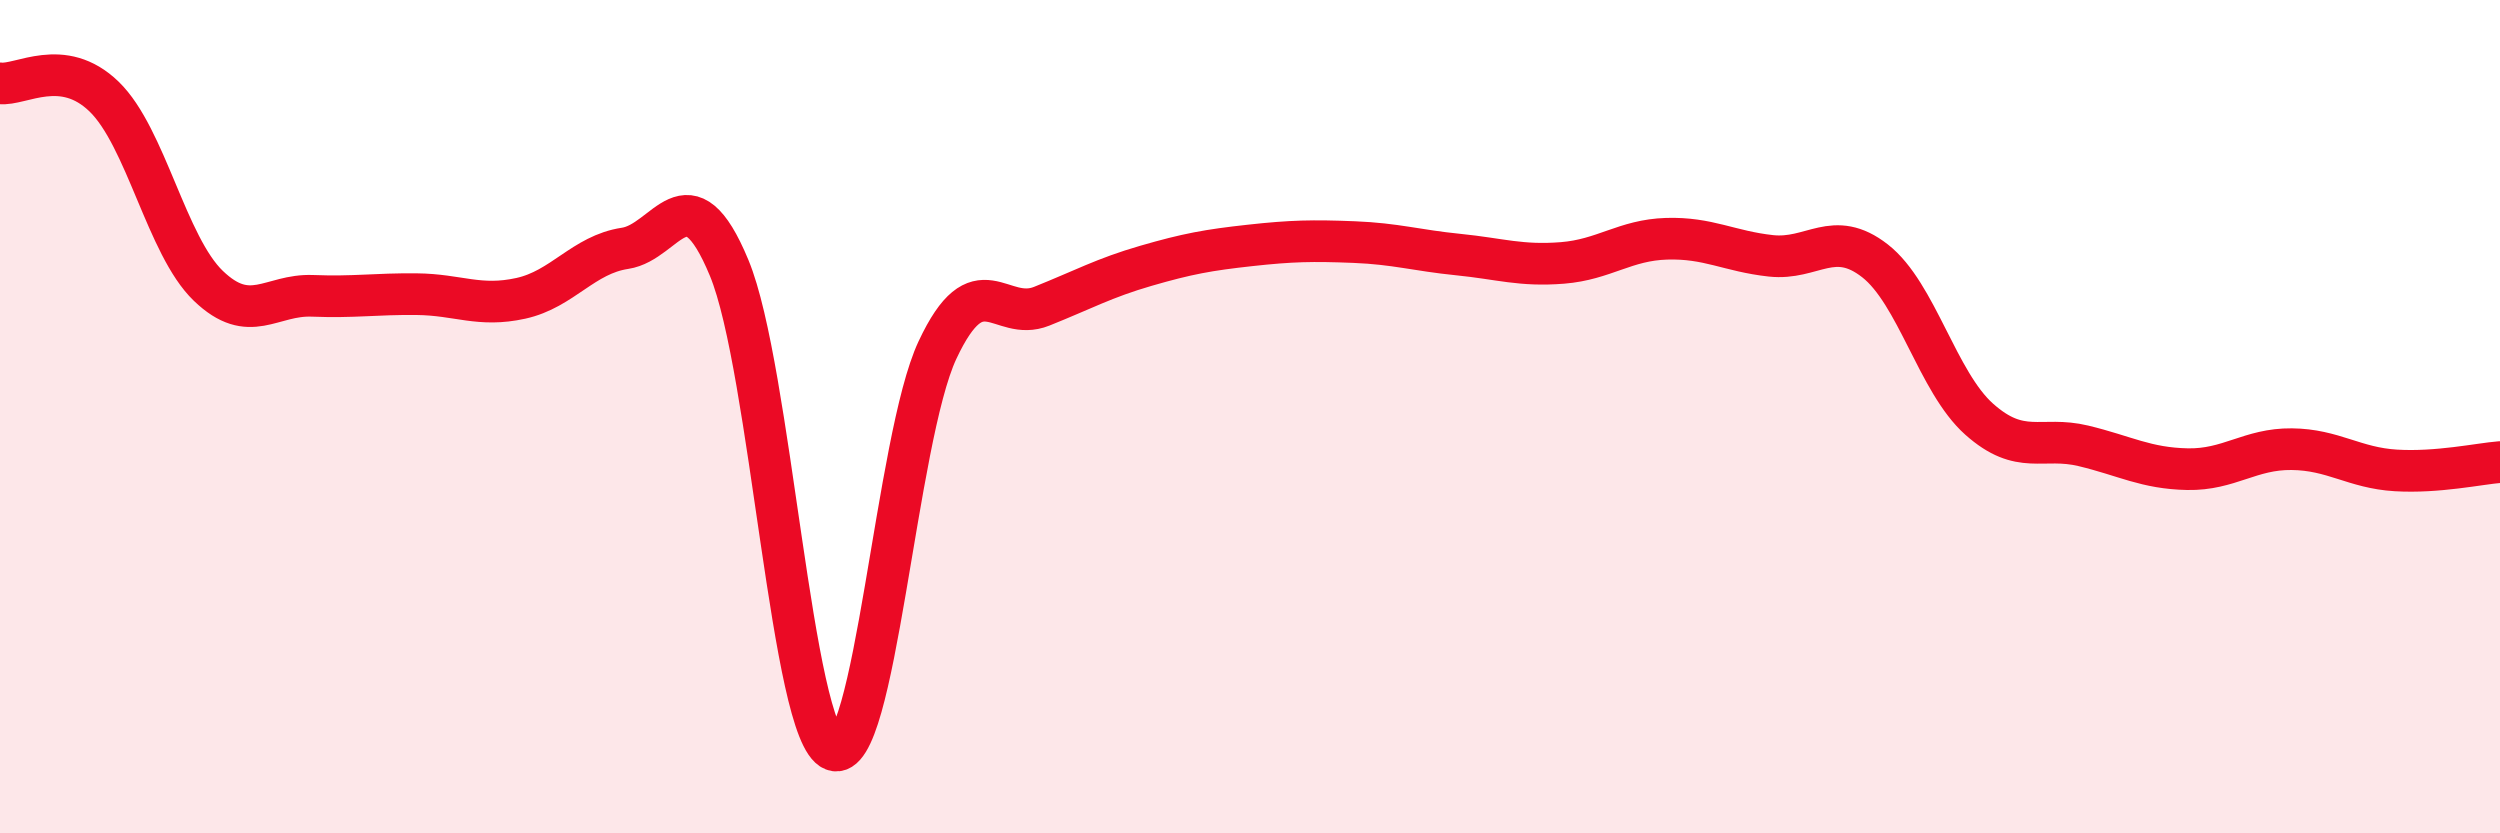 
    <svg width="60" height="20" viewBox="0 0 60 20" xmlns="http://www.w3.org/2000/svg">
      <path
        d="M 0,2 C 0.5,2.06 1.5,1.35 2.5,2.32 C 3.5,3.29 4,5.9 5,6.86 C 6,7.82 6.5,7.06 7.5,7.1 C 8.5,7.14 9,7.05 10,7.06 C 11,7.07 11.5,7.38 12.5,7.16 C 13.5,6.94 14,6.11 15,5.96 C 16,5.81 16.5,4.02 17.5,6.43 C 18.5,8.84 19,17.61 20,18 C 21,18.39 21.5,10.53 22.5,8.4 C 23.5,6.27 24,7.75 25,7.35 C 26,6.95 26.5,6.67 27.5,6.38 C 28.5,6.09 29,6 30,5.89 C 31,5.78 31.5,5.77 32.5,5.81 C 33.5,5.85 34,6.01 35,6.11 C 36,6.21 36.5,6.39 37.5,6.31 C 38.5,6.23 39,5.76 40,5.73 C 41,5.7 41.5,6.03 42.5,6.14 C 43.5,6.25 44,5.48 45,6.26 C 46,7.04 46.5,9.17 47.5,10.06 C 48.5,10.95 49,10.46 50,10.7 C 51,10.94 51.5,11.24 52.5,11.26 C 53.5,11.28 54,10.77 55,10.78 C 56,10.79 56.5,11.23 57.5,11.29 C 58.5,11.35 59.5,11.13 60,11.09L60 20L0 20Z"
        fill="#EB0A25"
        opacity="0.1"
        stroke-linecap="round"
        stroke-linejoin="round"
      />
      <path
        d="M 0,2 C 0.5,2.06 1.5,1.35 2.5,2.32 C 3.5,3.29 4,5.9 5,6.86 C 6,7.82 6.5,7.06 7.5,7.1 C 8.5,7.14 9,7.05 10,7.06 C 11,7.07 11.5,7.38 12.5,7.16 C 13.5,6.94 14,6.11 15,5.96 C 16,5.81 16.5,4.02 17.5,6.43 C 18.5,8.84 19,17.61 20,18 C 21,18.39 21.5,10.53 22.5,8.4 C 23.5,6.27 24,7.75 25,7.35 C 26,6.95 26.5,6.67 27.5,6.38 C 28.5,6.09 29,6 30,5.89 C 31,5.78 31.5,5.77 32.5,5.81 C 33.5,5.85 34,6.01 35,6.11 C 36,6.21 36.5,6.39 37.5,6.31 C 38.5,6.23 39,5.76 40,5.73 C 41,5.7 41.5,6.03 42.5,6.14 C 43.5,6.25 44,5.48 45,6.26 C 46,7.04 46.5,9.17 47.5,10.06 C 48.5,10.95 49,10.46 50,10.7 C 51,10.94 51.5,11.24 52.5,11.26 C 53.5,11.28 54,10.77 55,10.78 C 56,10.79 56.5,11.23 57.5,11.29 C 58.5,11.35 59.5,11.13 60,11.09"
        stroke="#EB0A25"
        stroke-width="1"
        fill="none"
        stroke-linecap="round"
        stroke-linejoin="round"
      />
    </svg>
  